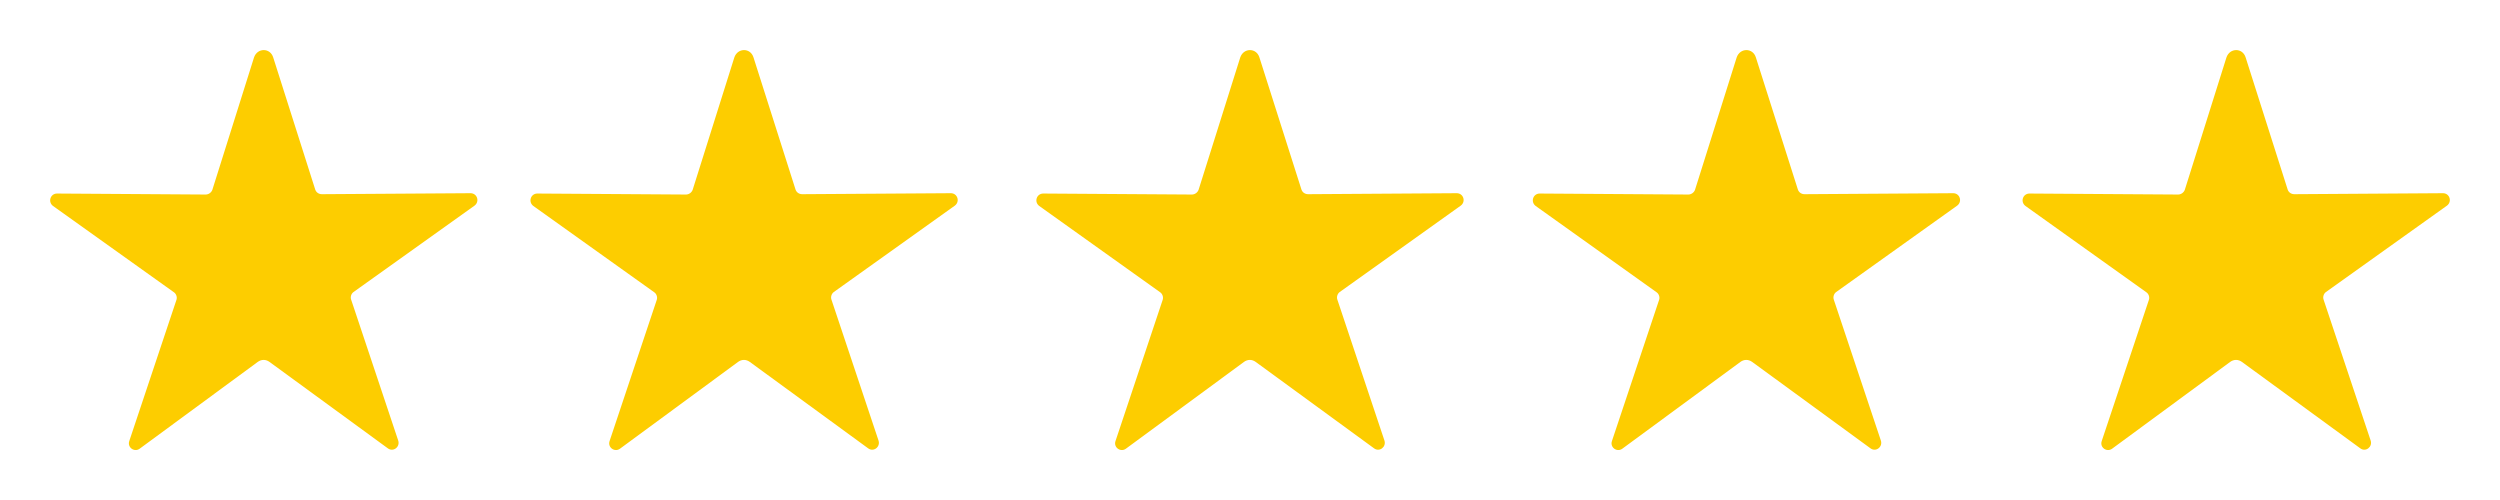 <svg xmlns="http://www.w3.org/2000/svg" xmlns:xlink="http://www.w3.org/1999/xlink" width="500" zoomAndPan="magnify" viewBox="0 0 375 75" height="100" preserveAspectRatio="xMidYMid meet" version="1.2"><defs><clipPath id="9a194997e6"><path d="M 7.5 7.5 L 71.719 7.5 L 71.719 67.734 L 7.5 67.734 Z M 7.5 7.5 "/></clipPath><clipPath id="7b1e9d5b55"><path d="M 40.98 8.609 L 47.281 28.426 C 47.434 28.879 47.836 29.129 48.289 29.129 L 70.574 28.98 C 71.586 28.98 71.988 30.238 71.18 30.844 L 53.031 43.801 C 52.676 44.055 52.523 44.559 52.676 44.961 L 59.734 66.09 C 60.039 67.047 58.98 67.852 58.172 67.246 L 40.426 54.289 C 39.871 53.887 39.215 53.887 38.66 54.289 L 20.961 67.297 C 20.156 67.902 19.047 67.098 19.398 66.137 L 26.457 45.012 C 26.609 44.609 26.457 44.105 26.105 43.852 L 7.953 30.895 C 7.148 30.289 7.551 29.031 8.559 29.031 L 30.844 29.18 C 31.297 29.18 31.703 28.879 31.852 28.477 L 38.105 8.609 C 38.609 7.148 40.523 7.148 40.98 8.609 Z M 40.98 8.609 "/></clipPath><clipPath id="f434ce22a5"><path d="M 79.547 7.5 L 143.766 7.5 L 143.766 67.734 L 79.547 67.734 Z M 79.547 7.5 "/></clipPath><clipPath id="eb92182e8a"><path d="M 113.023 8.609 L 119.328 28.426 C 119.48 28.879 119.883 29.129 120.336 29.129 L 142.621 28.98 C 143.629 28.98 144.035 30.238 143.227 30.844 L 125.074 43.801 C 124.723 44.055 124.57 44.559 124.723 44.961 L 131.781 66.09 C 132.086 67.047 131.023 67.852 130.219 67.246 L 112.473 54.289 C 111.918 53.887 111.262 53.887 110.707 54.289 L 93.008 67.297 C 92.203 67.902 91.094 67.098 91.445 66.137 L 98.504 45.012 C 98.656 44.609 98.504 44.105 98.152 43.852 L 80 30.895 C 79.195 30.289 79.598 29.031 80.605 29.031 L 102.891 29.18 C 103.344 29.18 103.746 28.879 103.898 28.477 L 110.152 8.609 C 110.656 7.148 112.57 7.148 113.023 8.609 Z M 113.023 8.609 "/></clipPath><clipPath id="49967ff2cc"><path d="M 155.434 7.5 L 219.652 7.5 L 219.652 67.734 L 155.434 67.734 Z M 155.434 7.5 "/></clipPath><clipPath id="1ccf060270"><path d="M 188.91 8.609 L 195.215 28.426 C 195.367 28.879 195.77 29.129 196.223 29.129 L 218.508 28.98 C 219.516 28.98 219.922 30.238 219.113 30.844 L 200.961 43.801 C 200.609 44.055 200.457 44.559 200.609 44.961 L 207.668 66.09 C 207.969 67.047 206.91 67.852 206.105 67.246 L 188.355 54.289 C 187.801 53.887 187.148 53.887 186.594 54.289 L 168.895 67.297 C 168.09 67.902 166.98 67.098 167.332 66.137 L 174.391 45.012 C 174.543 44.609 174.391 44.105 174.039 43.852 L 155.887 30.895 C 155.078 30.289 155.484 29.031 156.492 29.031 L 178.777 29.18 C 179.23 29.18 179.633 28.879 179.785 28.477 L 186.039 8.609 C 186.543 7.148 188.457 7.148 188.91 8.609 Z M 188.91 8.609 "/></clipPath><clipPath id="598591a0f2"><path d="M 229.898 7.5 L 294.117 7.5 L 294.117 67.734 L 229.898 67.734 Z M 229.898 7.5 "/></clipPath><clipPath id="c659e01510"><path d="M 263.379 8.609 L 269.68 28.426 C 269.832 28.879 270.234 29.129 270.688 29.129 L 292.973 28.98 C 293.984 28.98 294.387 30.238 293.578 30.844 L 275.43 43.801 C 275.074 44.055 274.926 44.559 275.074 44.961 L 282.133 66.09 C 282.438 67.047 281.379 67.852 280.57 67.246 L 262.824 54.289 C 262.27 53.887 261.613 53.887 261.059 54.289 L 243.359 67.297 C 242.555 67.902 241.445 67.098 241.797 66.137 L 248.855 45.012 C 249.008 44.609 248.855 44.105 248.504 43.852 L 230.352 30.895 C 229.547 30.289 229.949 29.031 230.957 29.031 L 253.242 29.18 C 253.695 29.18 254.102 28.879 254.25 28.477 L 260.504 8.609 C 261.008 7.148 262.926 7.148 263.379 8.609 Z M 263.379 8.609 "/></clipPath><clipPath id="140f580c16"><path d="M 303.367 7.5 L 367.586 7.5 L 367.586 67.734 L 303.367 67.734 Z M 303.367 7.5 "/></clipPath><clipPath id="49f30f425c"><path d="M 336.844 8.609 L 343.148 28.426 C 343.297 28.879 343.703 29.129 344.156 29.129 L 366.441 28.98 C 367.449 28.98 367.852 30.238 367.047 30.844 L 348.895 43.801 C 348.543 44.055 348.391 44.559 348.543 44.961 L 355.602 66.09 C 355.902 67.047 354.844 67.852 354.039 67.246 L 336.289 54.289 C 335.734 53.887 335.078 53.887 334.523 54.289 L 316.828 67.297 C 316.02 67.902 314.91 67.098 315.266 66.137 L 322.324 45.012 C 322.477 44.609 322.324 44.105 321.969 43.852 L 303.82 30.895 C 303.012 30.289 303.414 29.031 304.426 29.031 L 326.711 29.18 C 327.164 29.18 327.566 28.879 327.719 28.477 L 333.969 8.609 C 334.477 7.148 336.391 7.148 336.844 8.609 Z M 336.844 8.609 "/></clipPath></defs><g id="db7cf25853"><rect x="0" width="375" y="0" height="75" style="fill:#ffffff;fill-opacity:1;stroke:none;"/><rect x="0" width="375" y="0" height="75" style="fill:#ffffff;fill-opacity:1;stroke:none;"/><g clip-rule="nonzero" clip-path="url(#9a194997e6)"><g clip-rule="nonzero" clip-path="url(#7b1e9d5b55)"><path style=" stroke:none;fill-rule:nonzero;fill:#fdcd00;fill-opacity:1;" d="M 7.5 7.5 L 71.719 7.5 L 71.719 67.5 L 7.5 67.5 Z M 7.5 7.5 "/></g></g><g clip-rule="nonzero" clip-path="url(#f434ce22a5)"><g clip-rule="nonzero" clip-path="url(#eb92182e8a)"><path style=" stroke:none;fill-rule:nonzero;fill:#fdcd00;fill-opacity:1;" d="M 79.547 7.5 L 143.766 7.5 L 143.766 67.5 L 79.547 67.5 Z M 79.547 7.5 "/></g></g><g clip-rule="nonzero" clip-path="url(#49967ff2cc)"><g clip-rule="nonzero" clip-path="url(#1ccf060270)"><path style=" stroke:none;fill-rule:nonzero;fill:#fdcd00;fill-opacity:1;" d="M 155.434 7.5 L 219.652 7.5 L 219.652 67.5 L 155.434 67.5 Z M 155.434 7.5 "/></g></g><g clip-rule="nonzero" clip-path="url(#598591a0f2)"><g clip-rule="nonzero" clip-path="url(#c659e01510)"><path style=" stroke:none;fill-rule:nonzero;fill:#fdcd00;fill-opacity:1;" d="M 229.898 7.5 L 294.117 7.5 L 294.117 67.5 L 229.898 67.5 Z M 229.898 7.5 "/></g></g><g clip-rule="nonzero" clip-path="url(#140f580c16)"><g clip-rule="nonzero" clip-path="url(#49f30f425c)"><path style=" stroke:none;fill-rule:nonzero;fill:#fdcd00;fill-opacity:1;" d="M 303.367 7.5 L 367.586 7.5 L 367.586 67.5 L 303.367 67.5 Z M 303.367 7.5 "/></g></g></g></svg>
